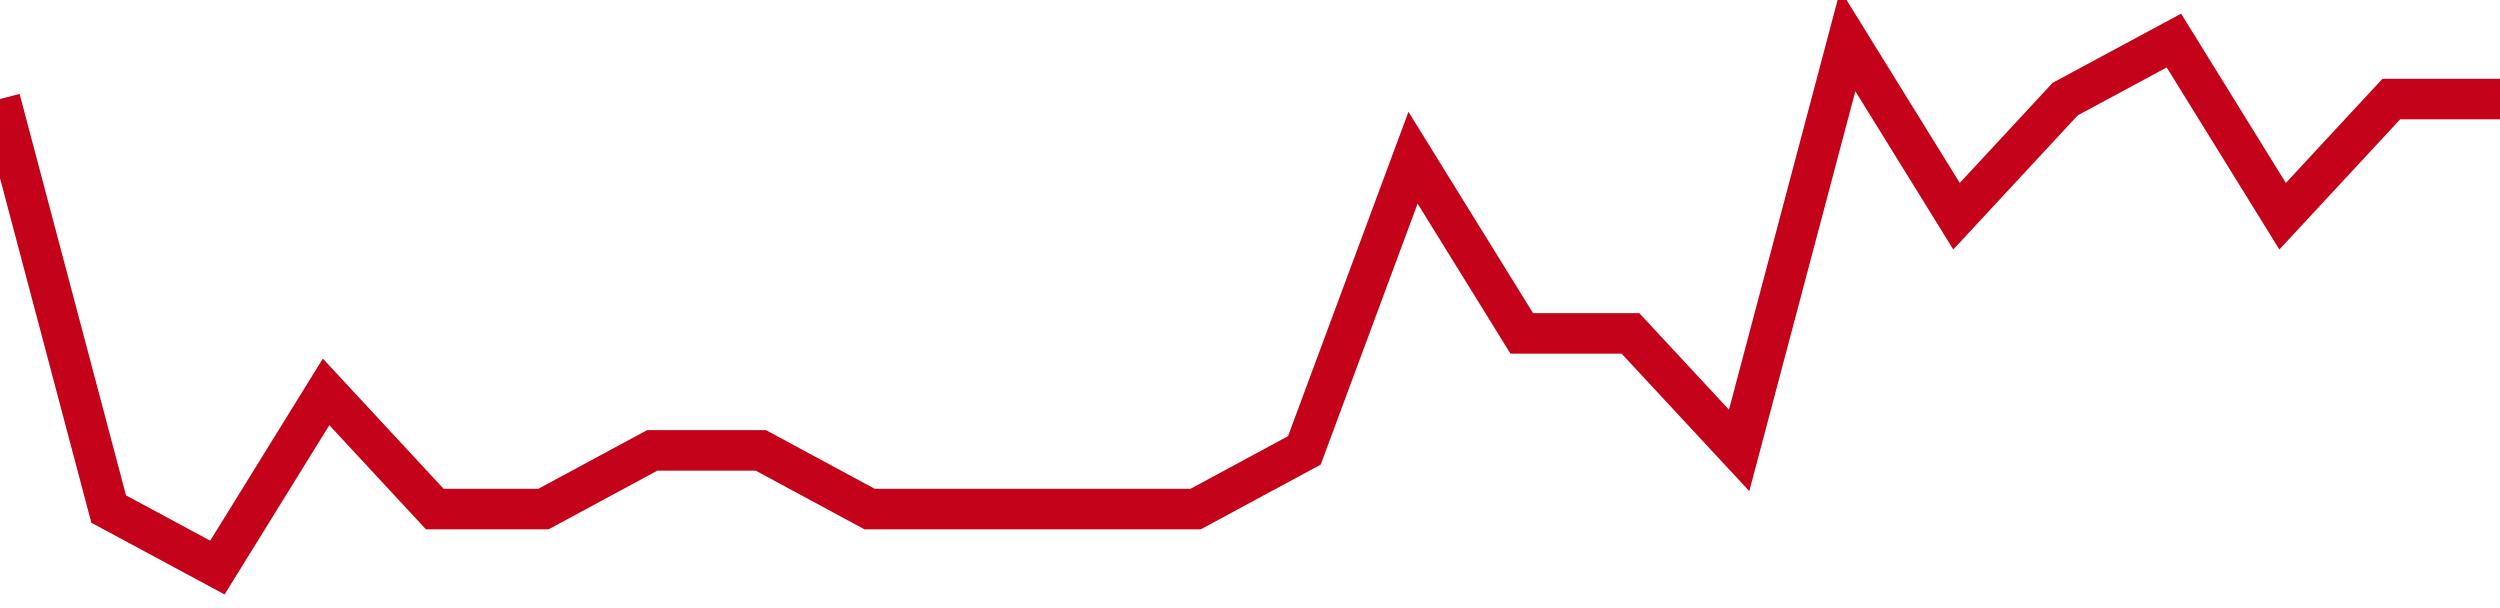 <!-- Generated with https://github.com/jxxe/sparkline/ --><svg viewBox="0 0 185 45" class="sparkline" xmlns="http://www.w3.org/2000/svg"><path class="sparkline--fill" d="M 0 7.33 L 0 7.33 L 8.043 37.67 L 16.087 42 L 24.13 29 L 32.174 37.67 L 40.217 37.67 L 48.261 33.33 L 56.304 33.33 L 64.348 37.67 L 72.391 37.67 L 80.435 37.67 L 88.478 37.67 L 96.522 33.33 L 104.565 11.67 L 112.609 24.67 L 120.652 24.67 L 128.696 33.33 L 136.739 3 L 144.783 16 L 152.826 7.33 L 160.87 3 L 168.913 16 L 176.957 7.33 L 185 7.33 V 45 L 0 45 Z" stroke="none" fill="none" ></path><path class="sparkline--line" d="M 0 7.33 L 0 7.33 L 8.043 37.67 L 16.087 42 L 24.13 29 L 32.174 37.67 L 40.217 37.67 L 48.261 33.33 L 56.304 33.33 L 64.348 37.67 L 72.391 37.67 L 80.435 37.67 L 88.478 37.67 L 96.522 33.33 L 104.565 11.67 L 112.609 24.67 L 120.652 24.67 L 128.696 33.33 L 136.739 3 L 144.783 16 L 152.826 7.33 L 160.87 3 L 168.913 16 L 176.957 7.33 L 185 7.33" fill="none" stroke-width="3" stroke="#C4021A" ></path></svg>